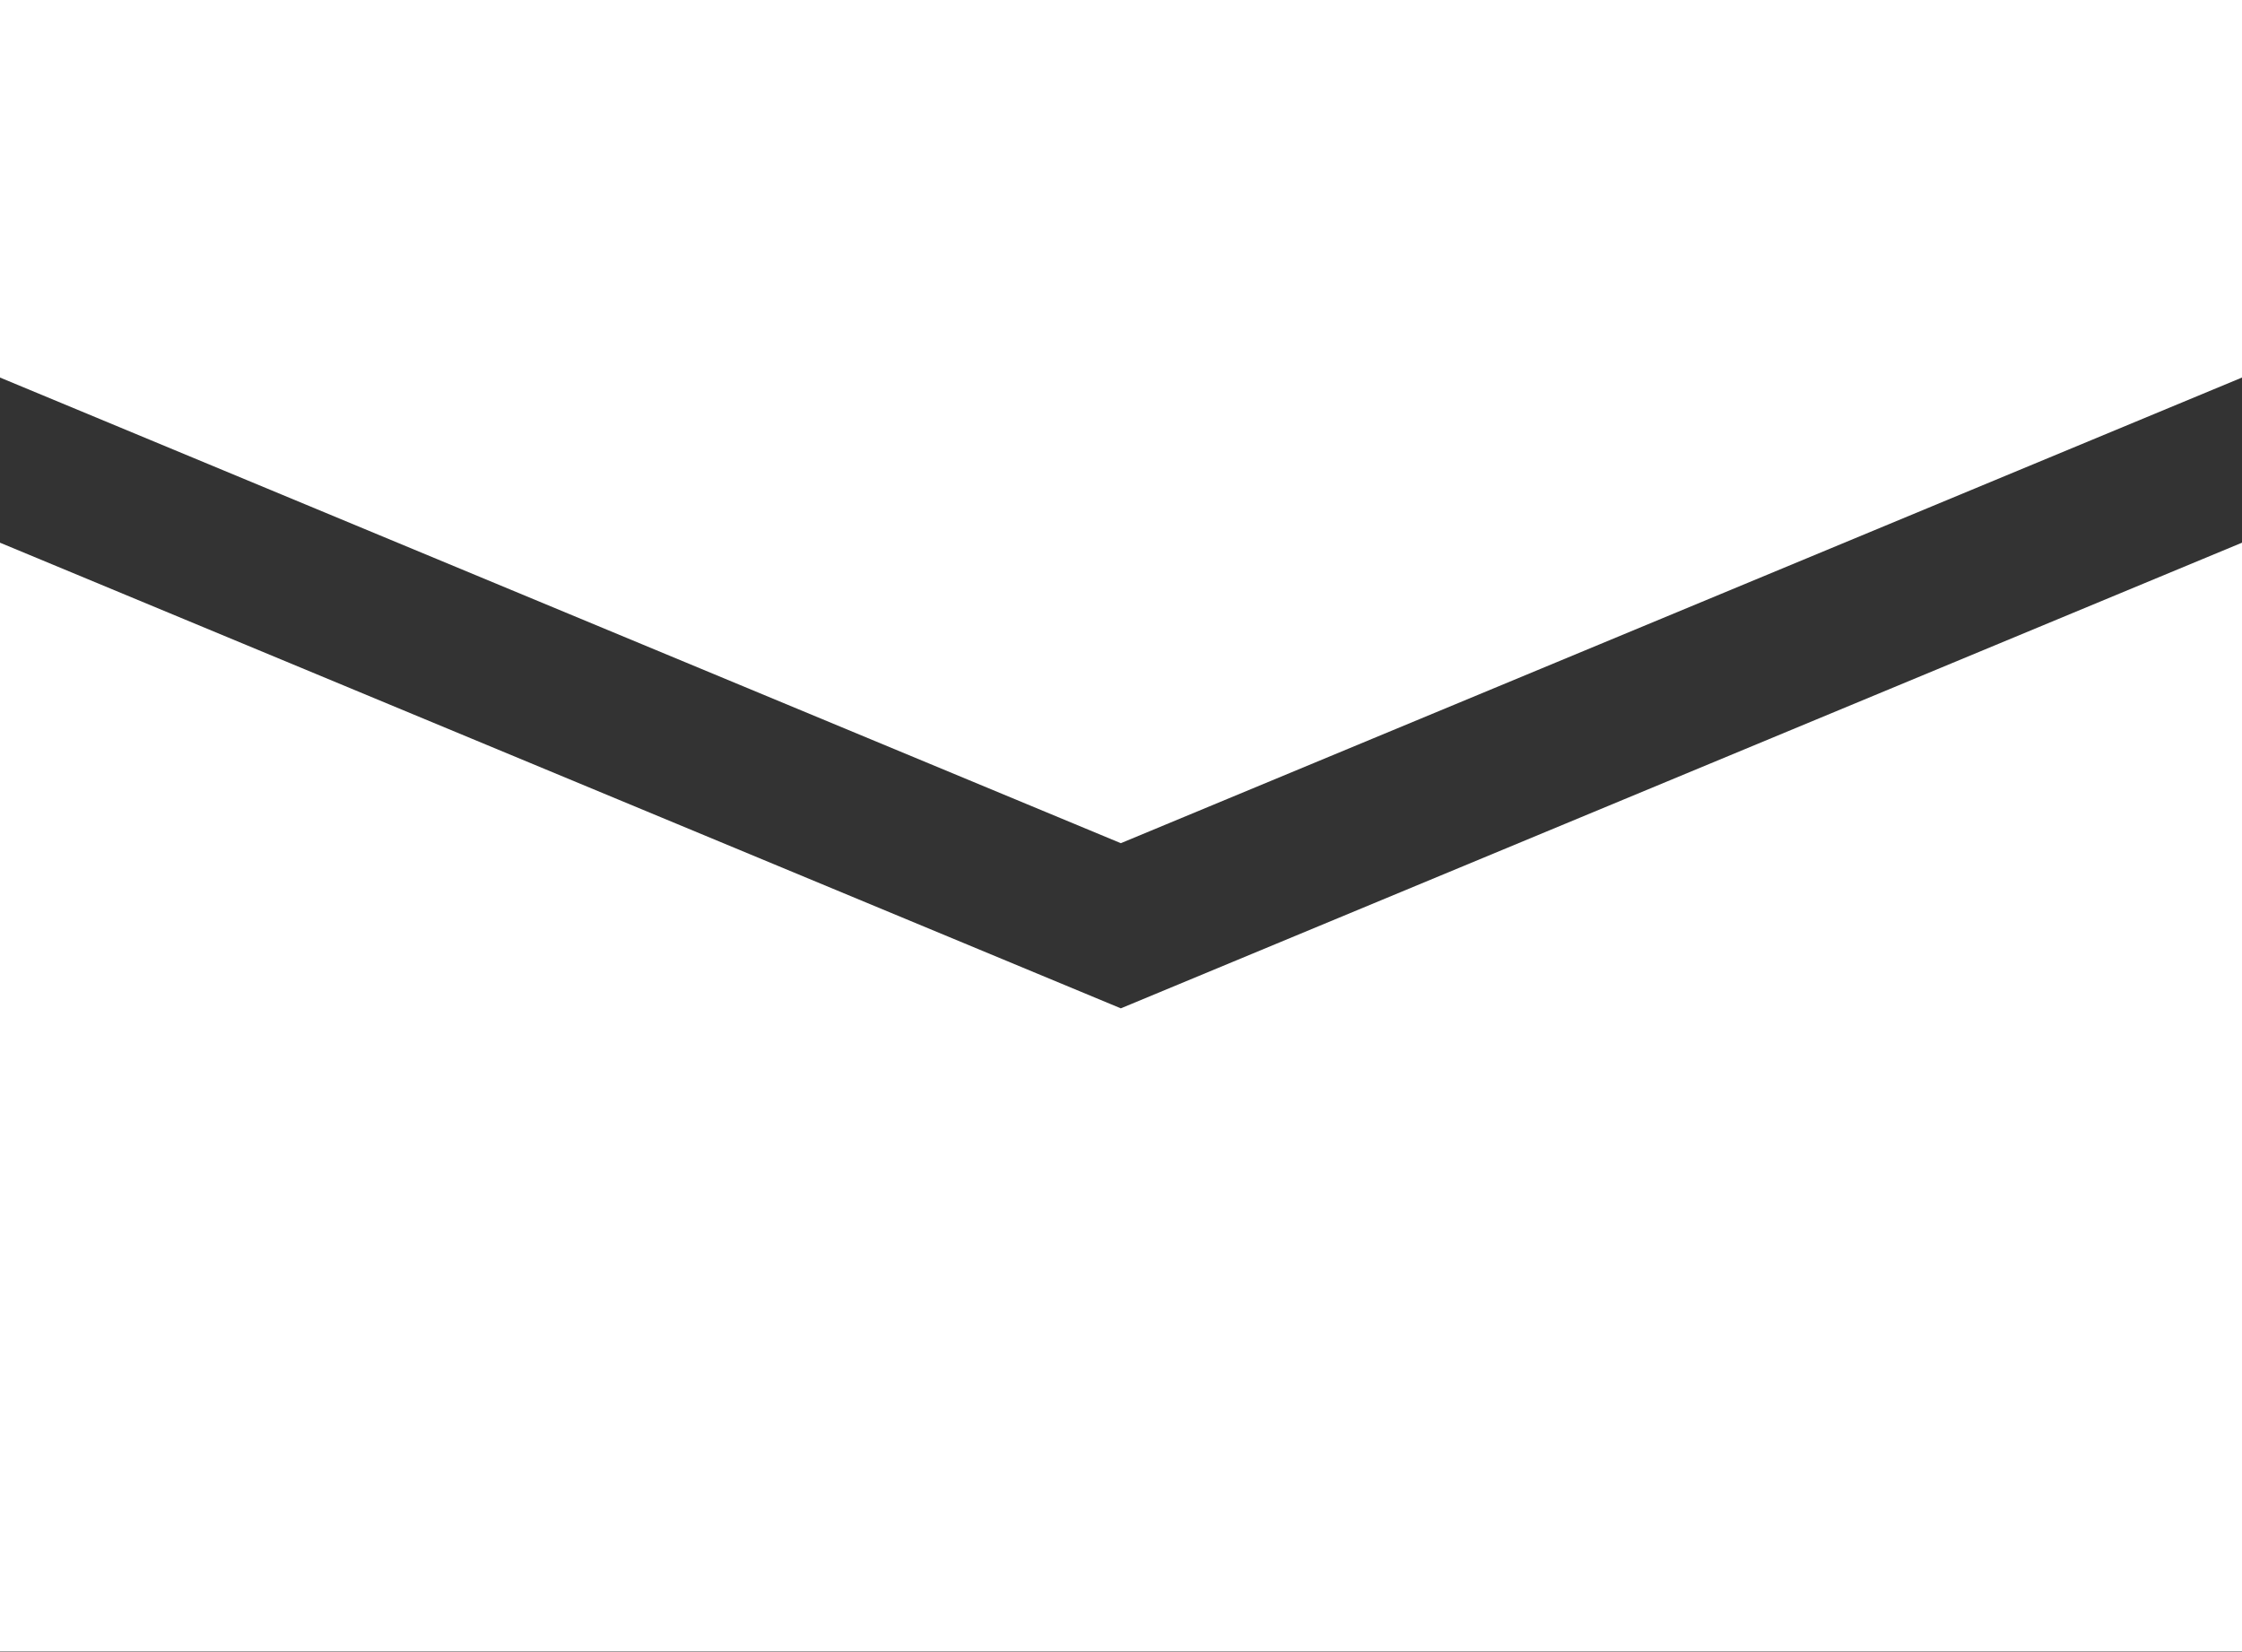<svg id="_レイヤー_2" data-name="レイヤー 2" xmlns="http://www.w3.org/2000/svg" viewBox="0 0 66.93 49.31"><rect x="0" y="0" width="66.93" height="49.31" fill="#333333" stroke="none"/><defs><style>.cls-1{fill:#fff;stroke-width:0}</style></defs><g id="_メインコンテンツ" data-name="メインコンテンツ"><g id="_グループ_166" data-name="グループ 166"><path id="_パス_16" data-name="パス 16" class="cls-1" d="M66.93 11.27V0H0v11.27l33.46 13.9 33.47-13.9z"/><path id="_パス_17" data-name="パス 17" class="cls-1" d="M33.46 30.1L0 16.2v33.1h66.93V16.2L33.46 30.1z"/></g></g></svg>